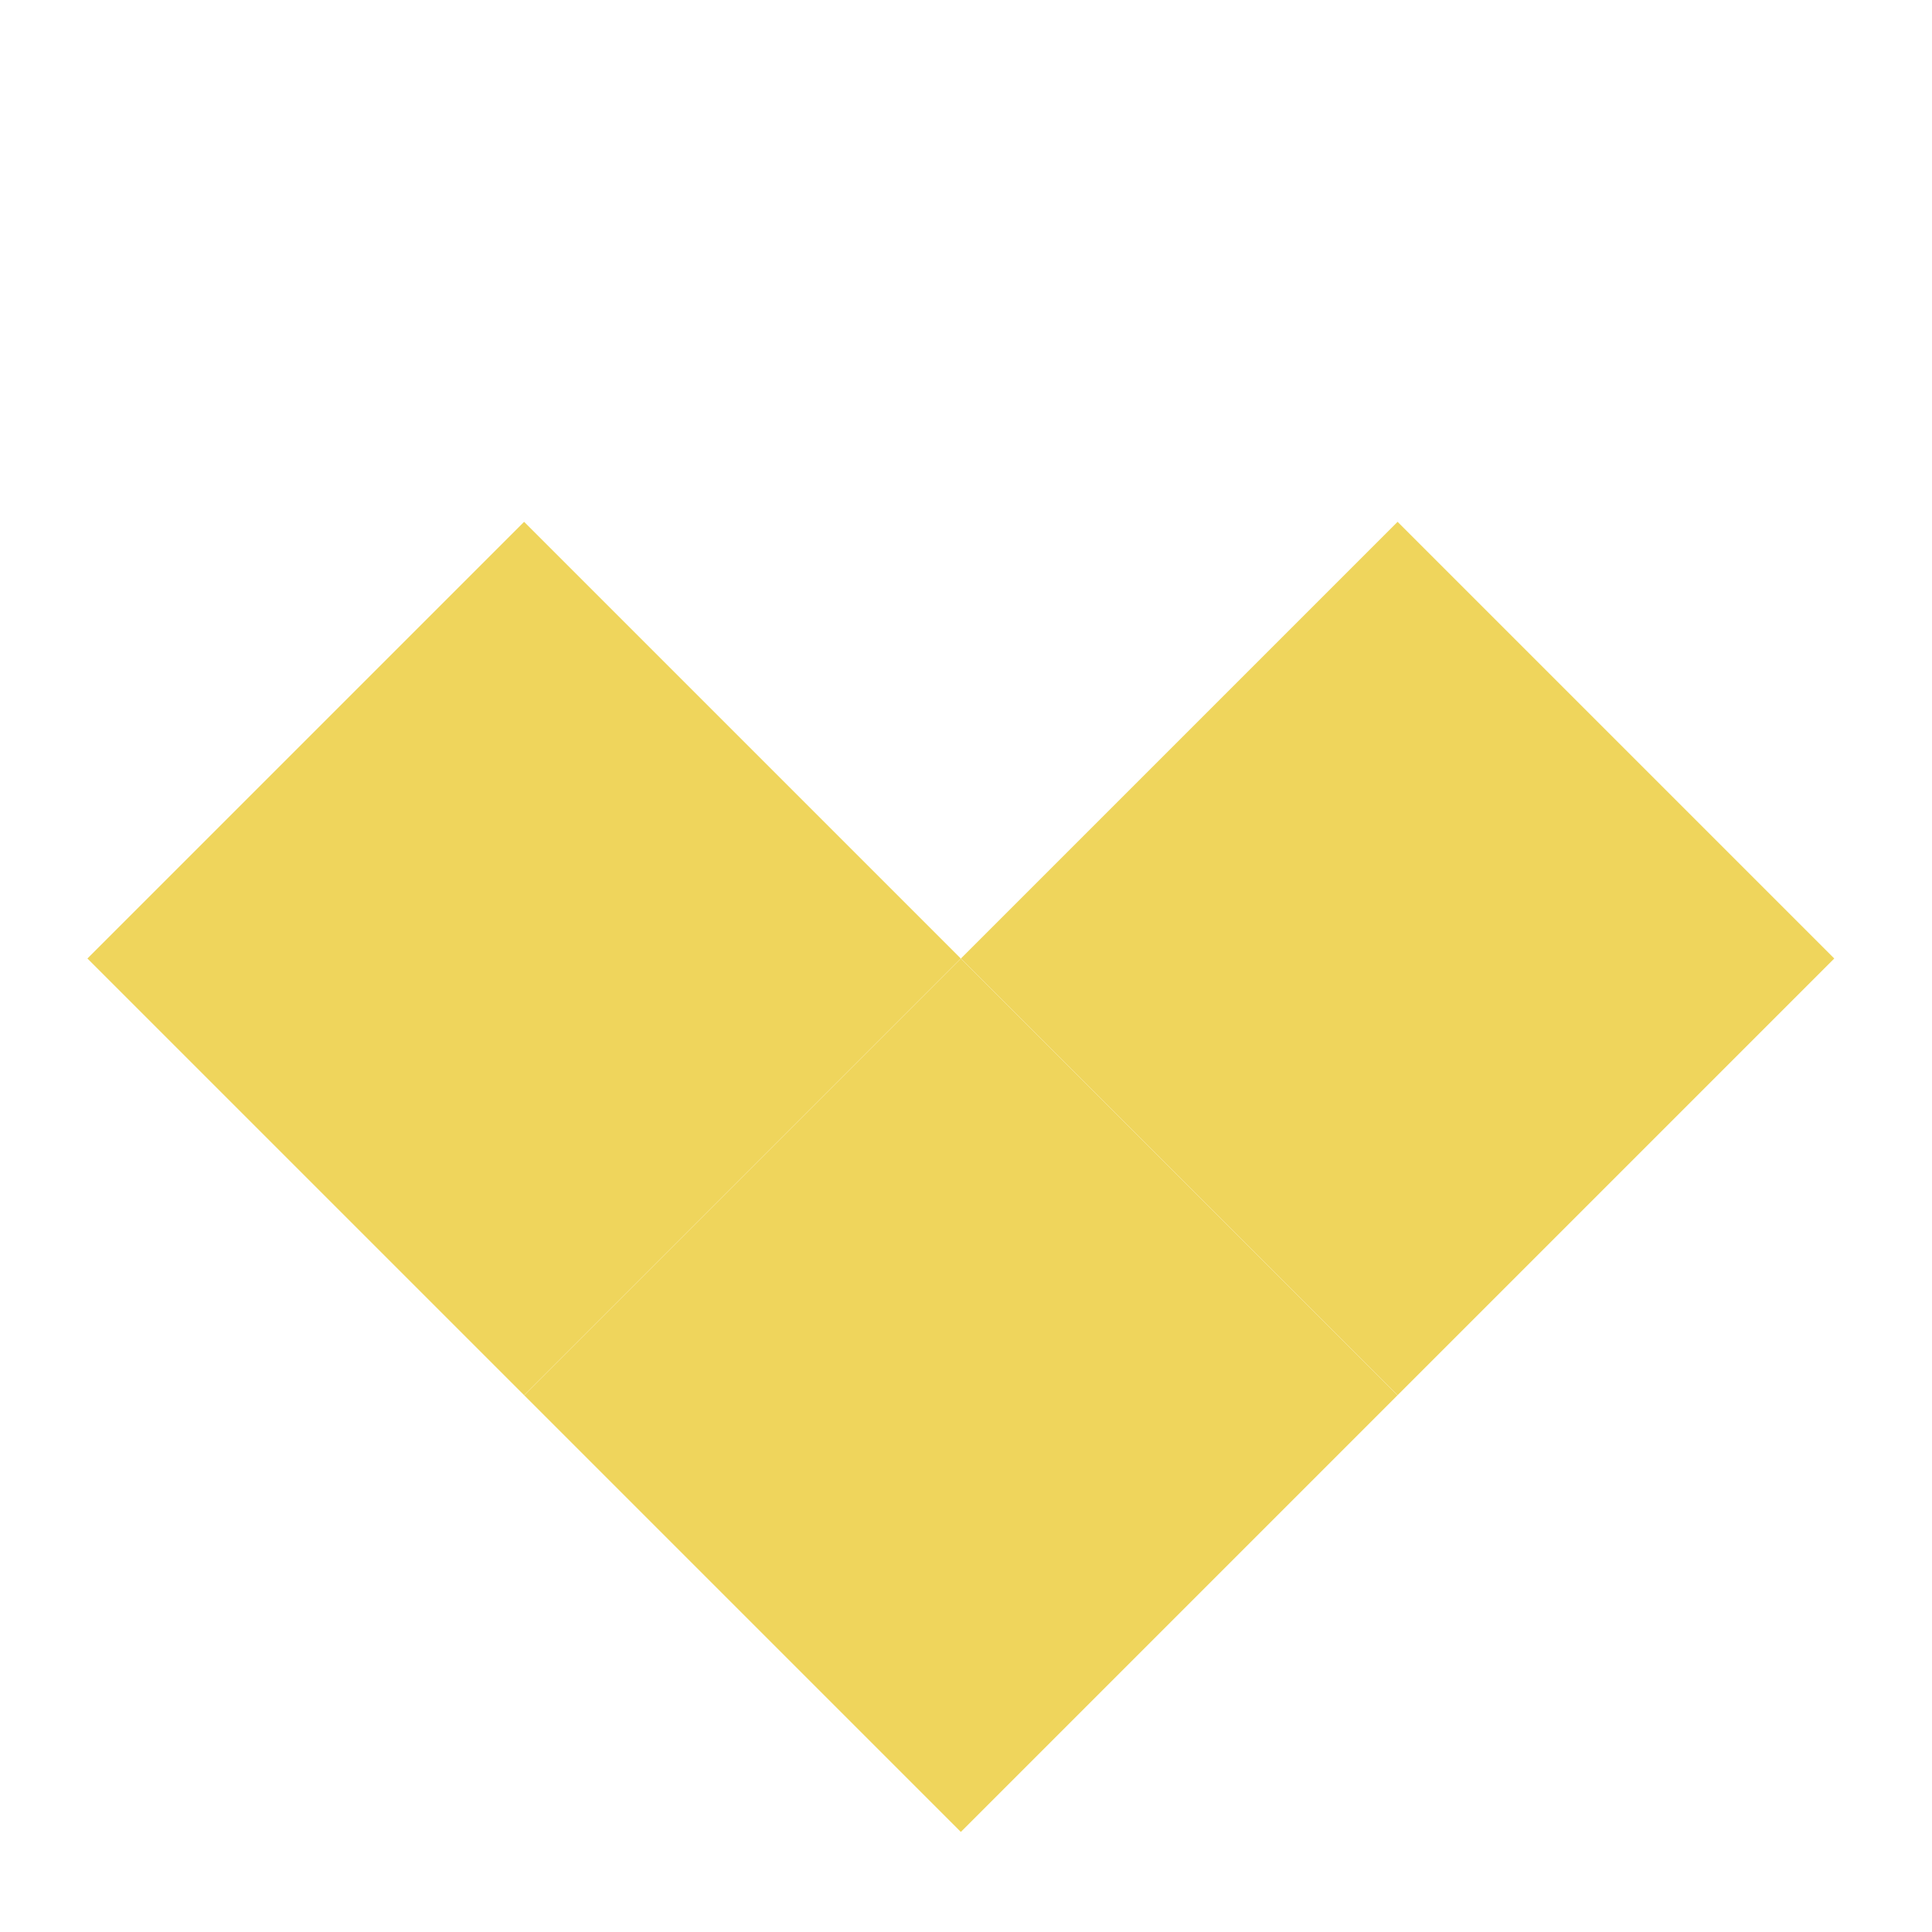 <svg width="17" height="17" viewBox="0 0 17 17" fill="none" xmlns="http://www.w3.org/2000/svg">
<rect x="16.14" y="8.434" width="5.434" height="5.434" transform="rotate(135 16.14 8.434)" fill="#EFD55C"/>
<rect x="12.297" y="12.277" width="5.434" height="5.434" transform="rotate(135 12.297 12.277)" fill="#EFD55C"/>
<rect x="8.454" y="8.434" width="5.434" height="5.434" transform="rotate(135 8.454 8.434)" fill="#EFD55C"/>
</svg>
